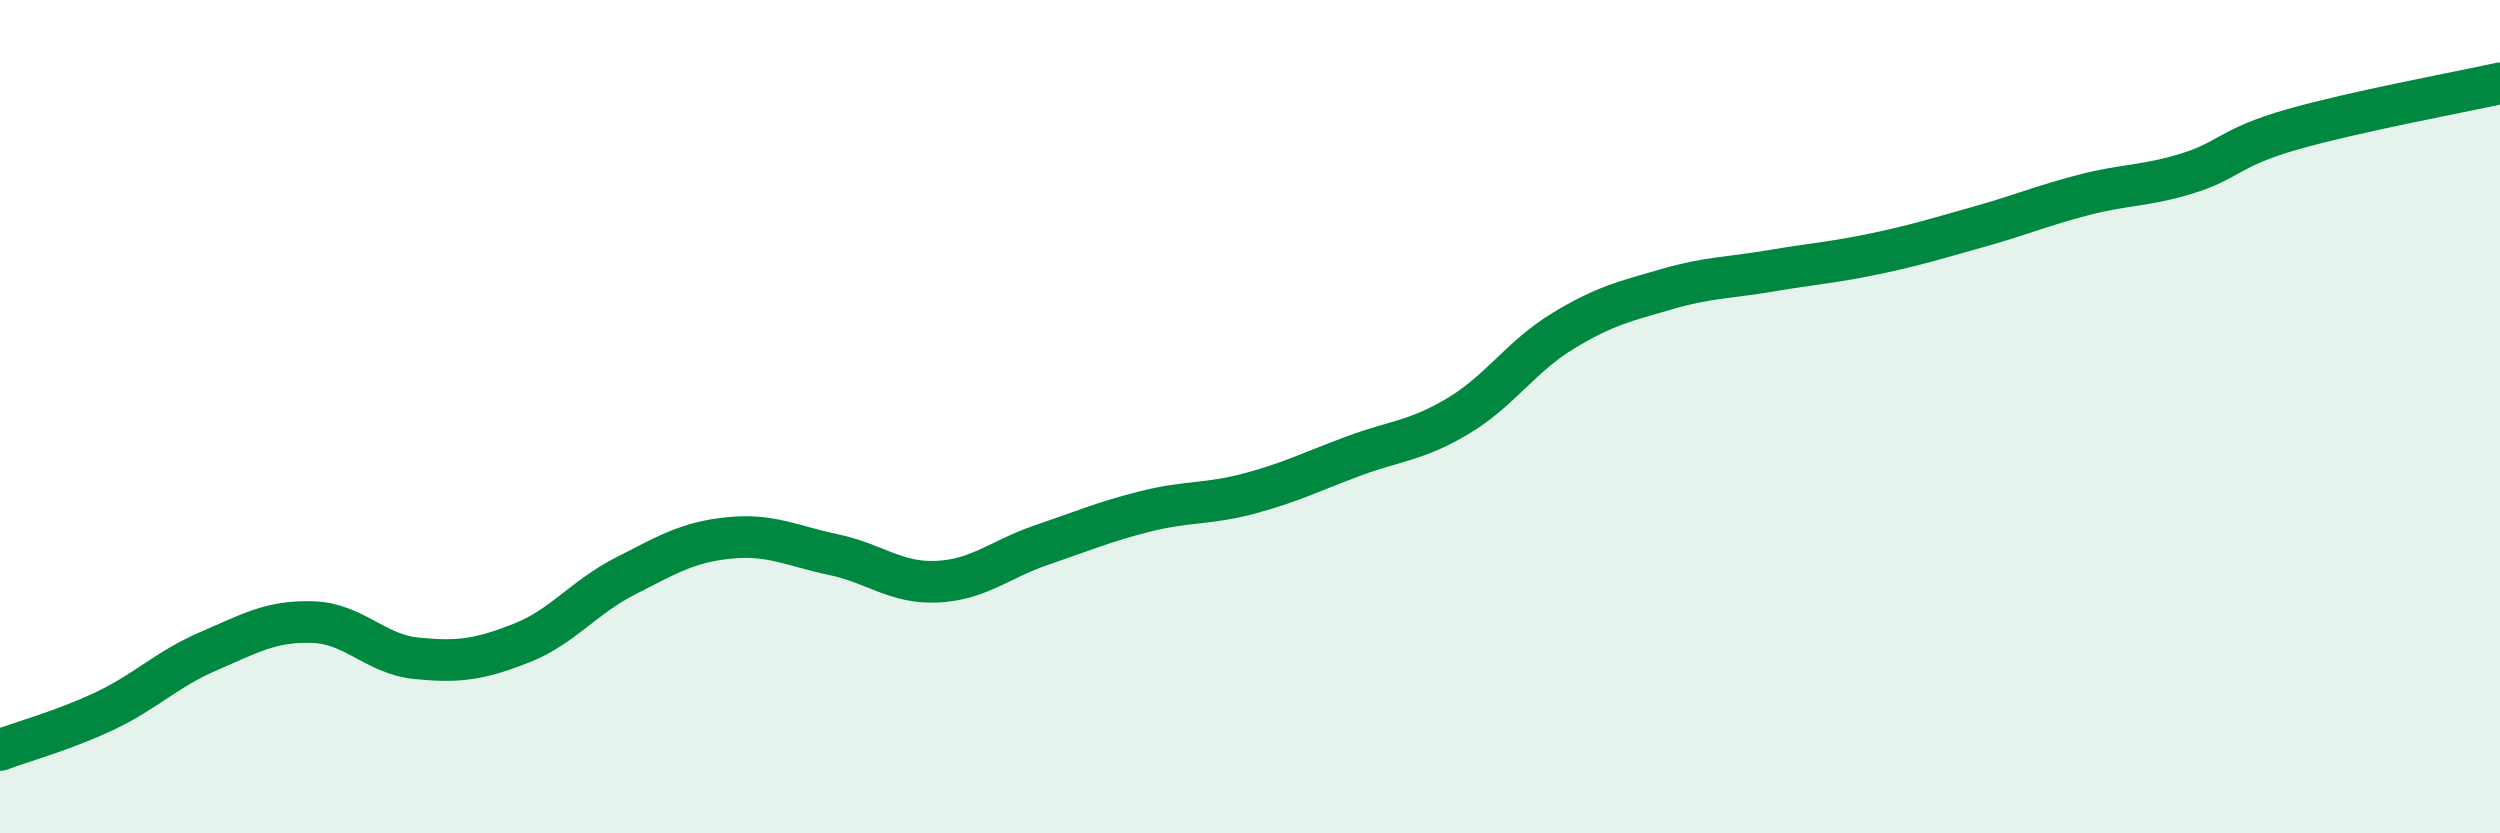 
    <svg width="60" height="20" viewBox="0 0 60 20" xmlns="http://www.w3.org/2000/svg">
      <path
        d="M 0,18 C 0.5,17.81 1.5,17.54 2.5,17.07 C 3.5,16.6 4,16.06 5,15.63 C 6,15.2 6.5,14.9 7.5,14.93 C 8.5,14.96 9,15.7 10,15.8 C 11,15.9 11.5,15.83 12.5,15.44 C 13.5,15.05 14,14.34 15,13.83 C 16,13.32 16.5,13.01 17.5,12.91 C 18.5,12.81 19,13.1 20,13.31 C 21,13.52 21.5,14.01 22.5,13.96 C 23.5,13.91 24,13.42 25,13.08 C 26,12.74 26.5,12.52 27.5,12.27 C 28.5,12.02 29,12.11 30,11.84 C 31,11.57 31.5,11.31 32.5,10.94 C 33.5,10.57 34,10.58 35,9.98 C 36,9.38 36.5,8.56 37.5,7.95 C 38.5,7.34 39,7.23 40,6.94 C 41,6.65 41.5,6.67 42.5,6.5 C 43.5,6.33 44,6.3 45,6.09 C 46,5.88 46.5,5.72 47.5,5.44 C 48.5,5.16 49,4.94 50,4.68 C 51,4.42 51.5,4.47 52.5,4.16 C 53.5,3.85 53.5,3.54 55,3.11 C 56.5,2.68 59,2.22 60,2L60 20L0 20Z"
        fill="#008740"
        opacity="0.1"
        stroke-linecap="round"
        stroke-linejoin="round"
      />
      <path
        d="M 0,18 C 0.5,17.81 1.5,17.54 2.5,17.07 C 3.5,16.6 4,16.06 5,15.63 C 6,15.2 6.5,14.9 7.5,14.93 C 8.5,14.96 9,15.7 10,15.8 C 11,15.9 11.5,15.83 12.5,15.44 C 13.5,15.05 14,14.34 15,13.83 C 16,13.32 16.5,13.01 17.5,12.91 C 18.5,12.81 19,13.1 20,13.31 C 21,13.52 21.5,14.01 22.5,13.96 C 23.5,13.91 24,13.42 25,13.08 C 26,12.74 26.5,12.52 27.5,12.27 C 28.5,12.02 29,12.11 30,11.84 C 31,11.57 31.5,11.31 32.5,10.94 C 33.5,10.57 34,10.58 35,9.98 C 36,9.38 36.5,8.56 37.5,7.95 C 38.5,7.34 39,7.23 40,6.94 C 41,6.65 41.5,6.67 42.5,6.5 C 43.5,6.33 44,6.3 45,6.09 C 46,5.88 46.5,5.72 47.5,5.44 C 48.5,5.16 49,4.94 50,4.68 C 51,4.42 51.5,4.47 52.5,4.16 C 53.5,3.85 53.5,3.54 55,3.11 C 56.5,2.68 59,2.22 60,2"
        stroke="#008740"
        stroke-width="1"
        fill="none"
        stroke-linecap="round"
        stroke-linejoin="round"
      />
    </svg>
  